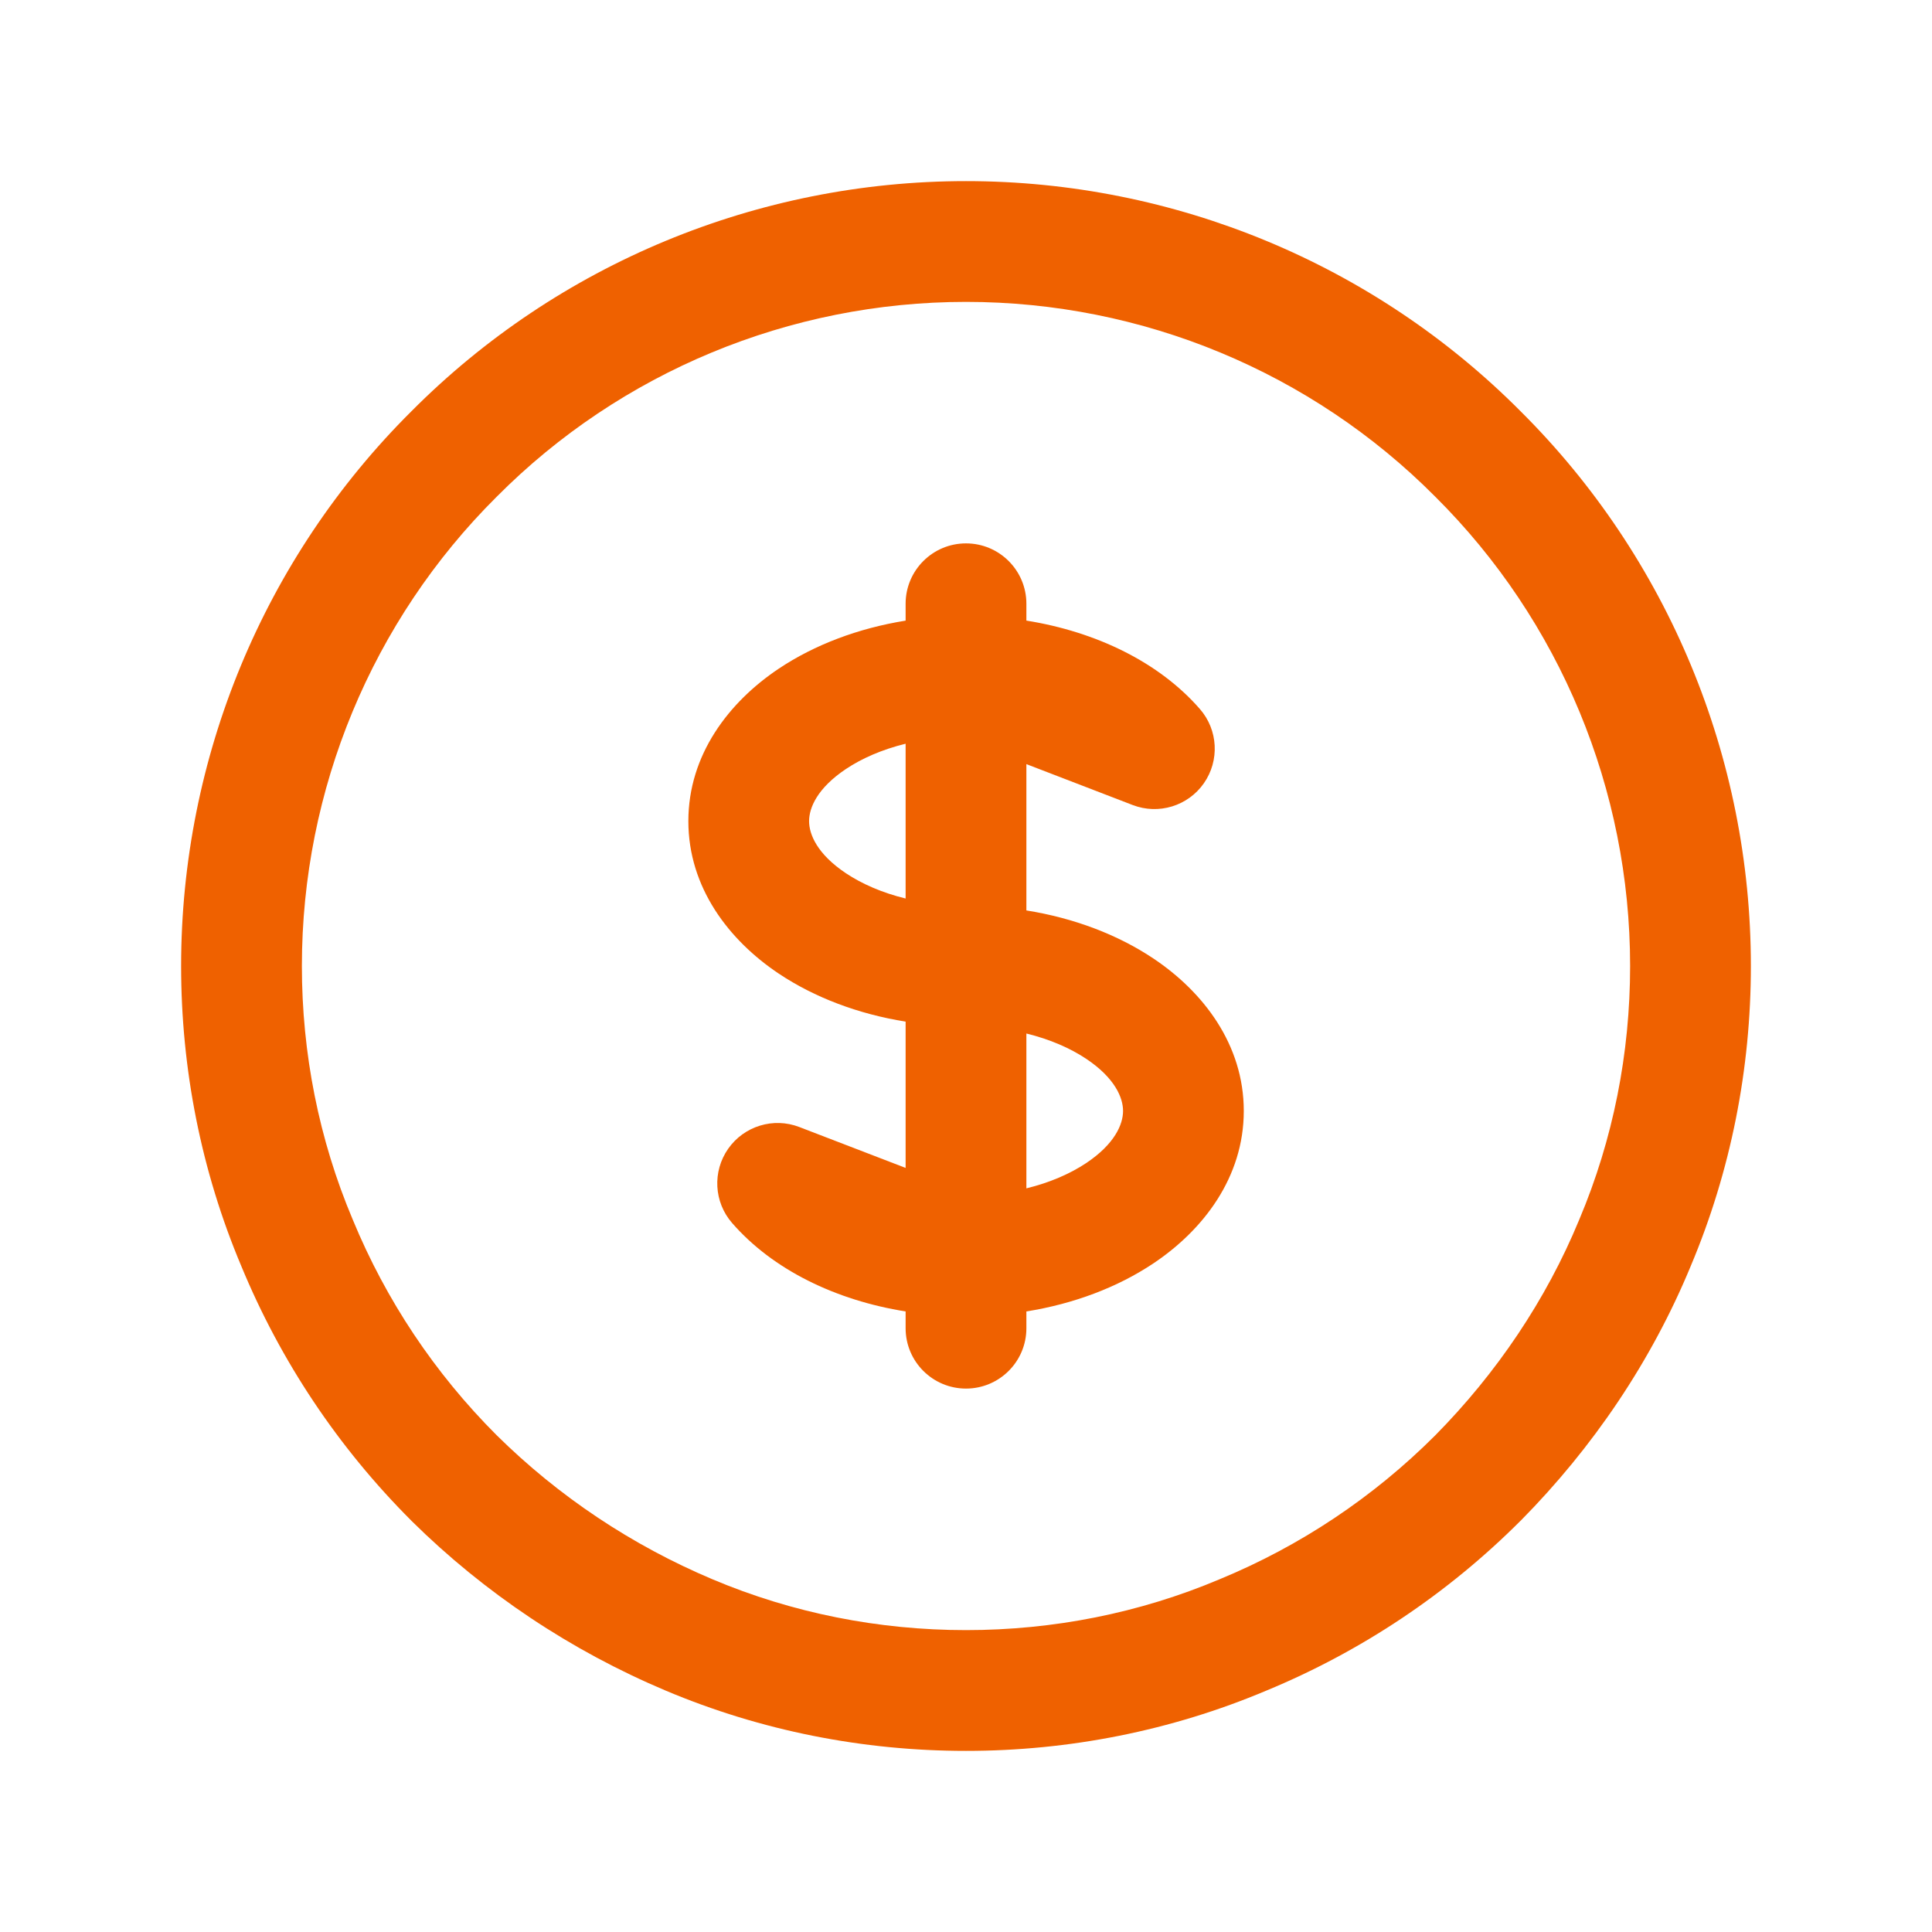 <?xml version="1.0" encoding="UTF-8"?> <svg xmlns="http://www.w3.org/2000/svg" width="55" height="55" viewBox="0 0 55 55" fill="none"><path fill-rule="evenodd" clip-rule="evenodd" d="M27.5 15.469C28.449 15.469 29.219 16.238 29.219 17.188V17.667C31.207 17.985 33 18.853 34.159 20.185C34.678 20.78 34.723 21.653 34.271 22.299C33.818 22.946 32.983 23.201 32.246 22.918L29.219 21.753V25.918C30.568 26.134 31.812 26.604 32.83 27.283C34.255 28.234 35.408 29.736 35.408 31.626C35.408 33.516 34.255 35.018 32.83 35.969C31.812 36.648 30.568 37.118 29.219 37.334V37.812C29.219 38.761 28.449 39.53 27.5 39.53C26.551 39.53 25.781 38.761 25.781 37.812V37.334C23.793 37.017 22.001 36.149 20.841 34.816C20.323 34.221 20.277 33.349 20.73 32.702C21.183 32.056 22.018 31.8 22.755 32.084L25.781 33.248V29.084C24.433 28.867 23.191 28.398 22.173 27.719C20.749 26.768 19.596 25.266 19.596 23.376C19.596 21.486 20.749 19.984 22.173 19.033C23.191 18.354 24.433 17.885 25.781 17.668V17.188C25.781 16.238 26.551 15.469 27.5 15.469ZM25.781 21.172C25.11 21.337 24.532 21.591 24.082 21.892C23.266 22.437 23.033 22.997 23.033 23.376C23.033 23.755 23.266 24.315 24.082 24.86C24.532 25.16 25.11 25.415 25.781 25.579V21.172ZM29.219 29.422V33.83C29.891 33.666 30.47 33.411 30.922 33.11C31.737 32.565 31.971 32.005 31.971 31.626C31.971 31.247 31.737 30.687 30.922 30.142C30.47 29.841 29.891 29.586 29.219 29.422Z" fill="#EF6100"></path><path fill-rule="evenodd" clip-rule="evenodd" d="M27.5 8.594C22.479 8.594 17.67 10.59 14.144 14.137L14.137 14.144C10.59 17.67 8.594 22.479 8.594 27.5C8.594 29.981 9.077 32.434 10.04 34.715L10.045 34.727C10.989 37.014 12.373 39.092 14.137 40.856C15.904 42.602 17.988 43.991 20.285 44.96C22.566 45.923 25.019 46.406 27.5 46.406C29.981 46.406 32.434 45.923 34.715 44.96L34.727 44.955C37.014 44.011 39.092 42.627 40.856 40.864C42.608 39.09 44.014 37.007 44.955 34.727L44.96 34.715C45.923 32.434 46.406 29.981 46.406 27.5C46.406 22.479 44.41 17.67 40.863 14.144L40.856 14.137C37.33 10.59 32.521 8.594 27.5 8.594ZM11.71 11.71C15.883 7.513 21.569 5.156 27.5 5.156C33.431 5.156 39.117 7.513 43.29 11.71C47.487 15.883 49.844 21.569 49.844 27.5C49.844 30.425 49.274 33.332 48.13 36.046C47.009 38.758 45.347 41.209 43.298 43.283L43.29 43.29C41.207 45.374 38.751 47.012 36.046 48.13C33.332 49.274 30.425 49.844 27.5 49.844C24.573 49.844 21.664 49.273 18.948 48.127C16.251 46.989 13.799 45.355 11.717 43.298L11.71 43.29C9.626 41.207 7.988 38.75 6.87 36.045C5.726 33.332 5.156 30.425 5.156 27.5C5.156 21.569 7.513 15.883 11.71 11.71Z" fill="#EF6100"></path></svg> 